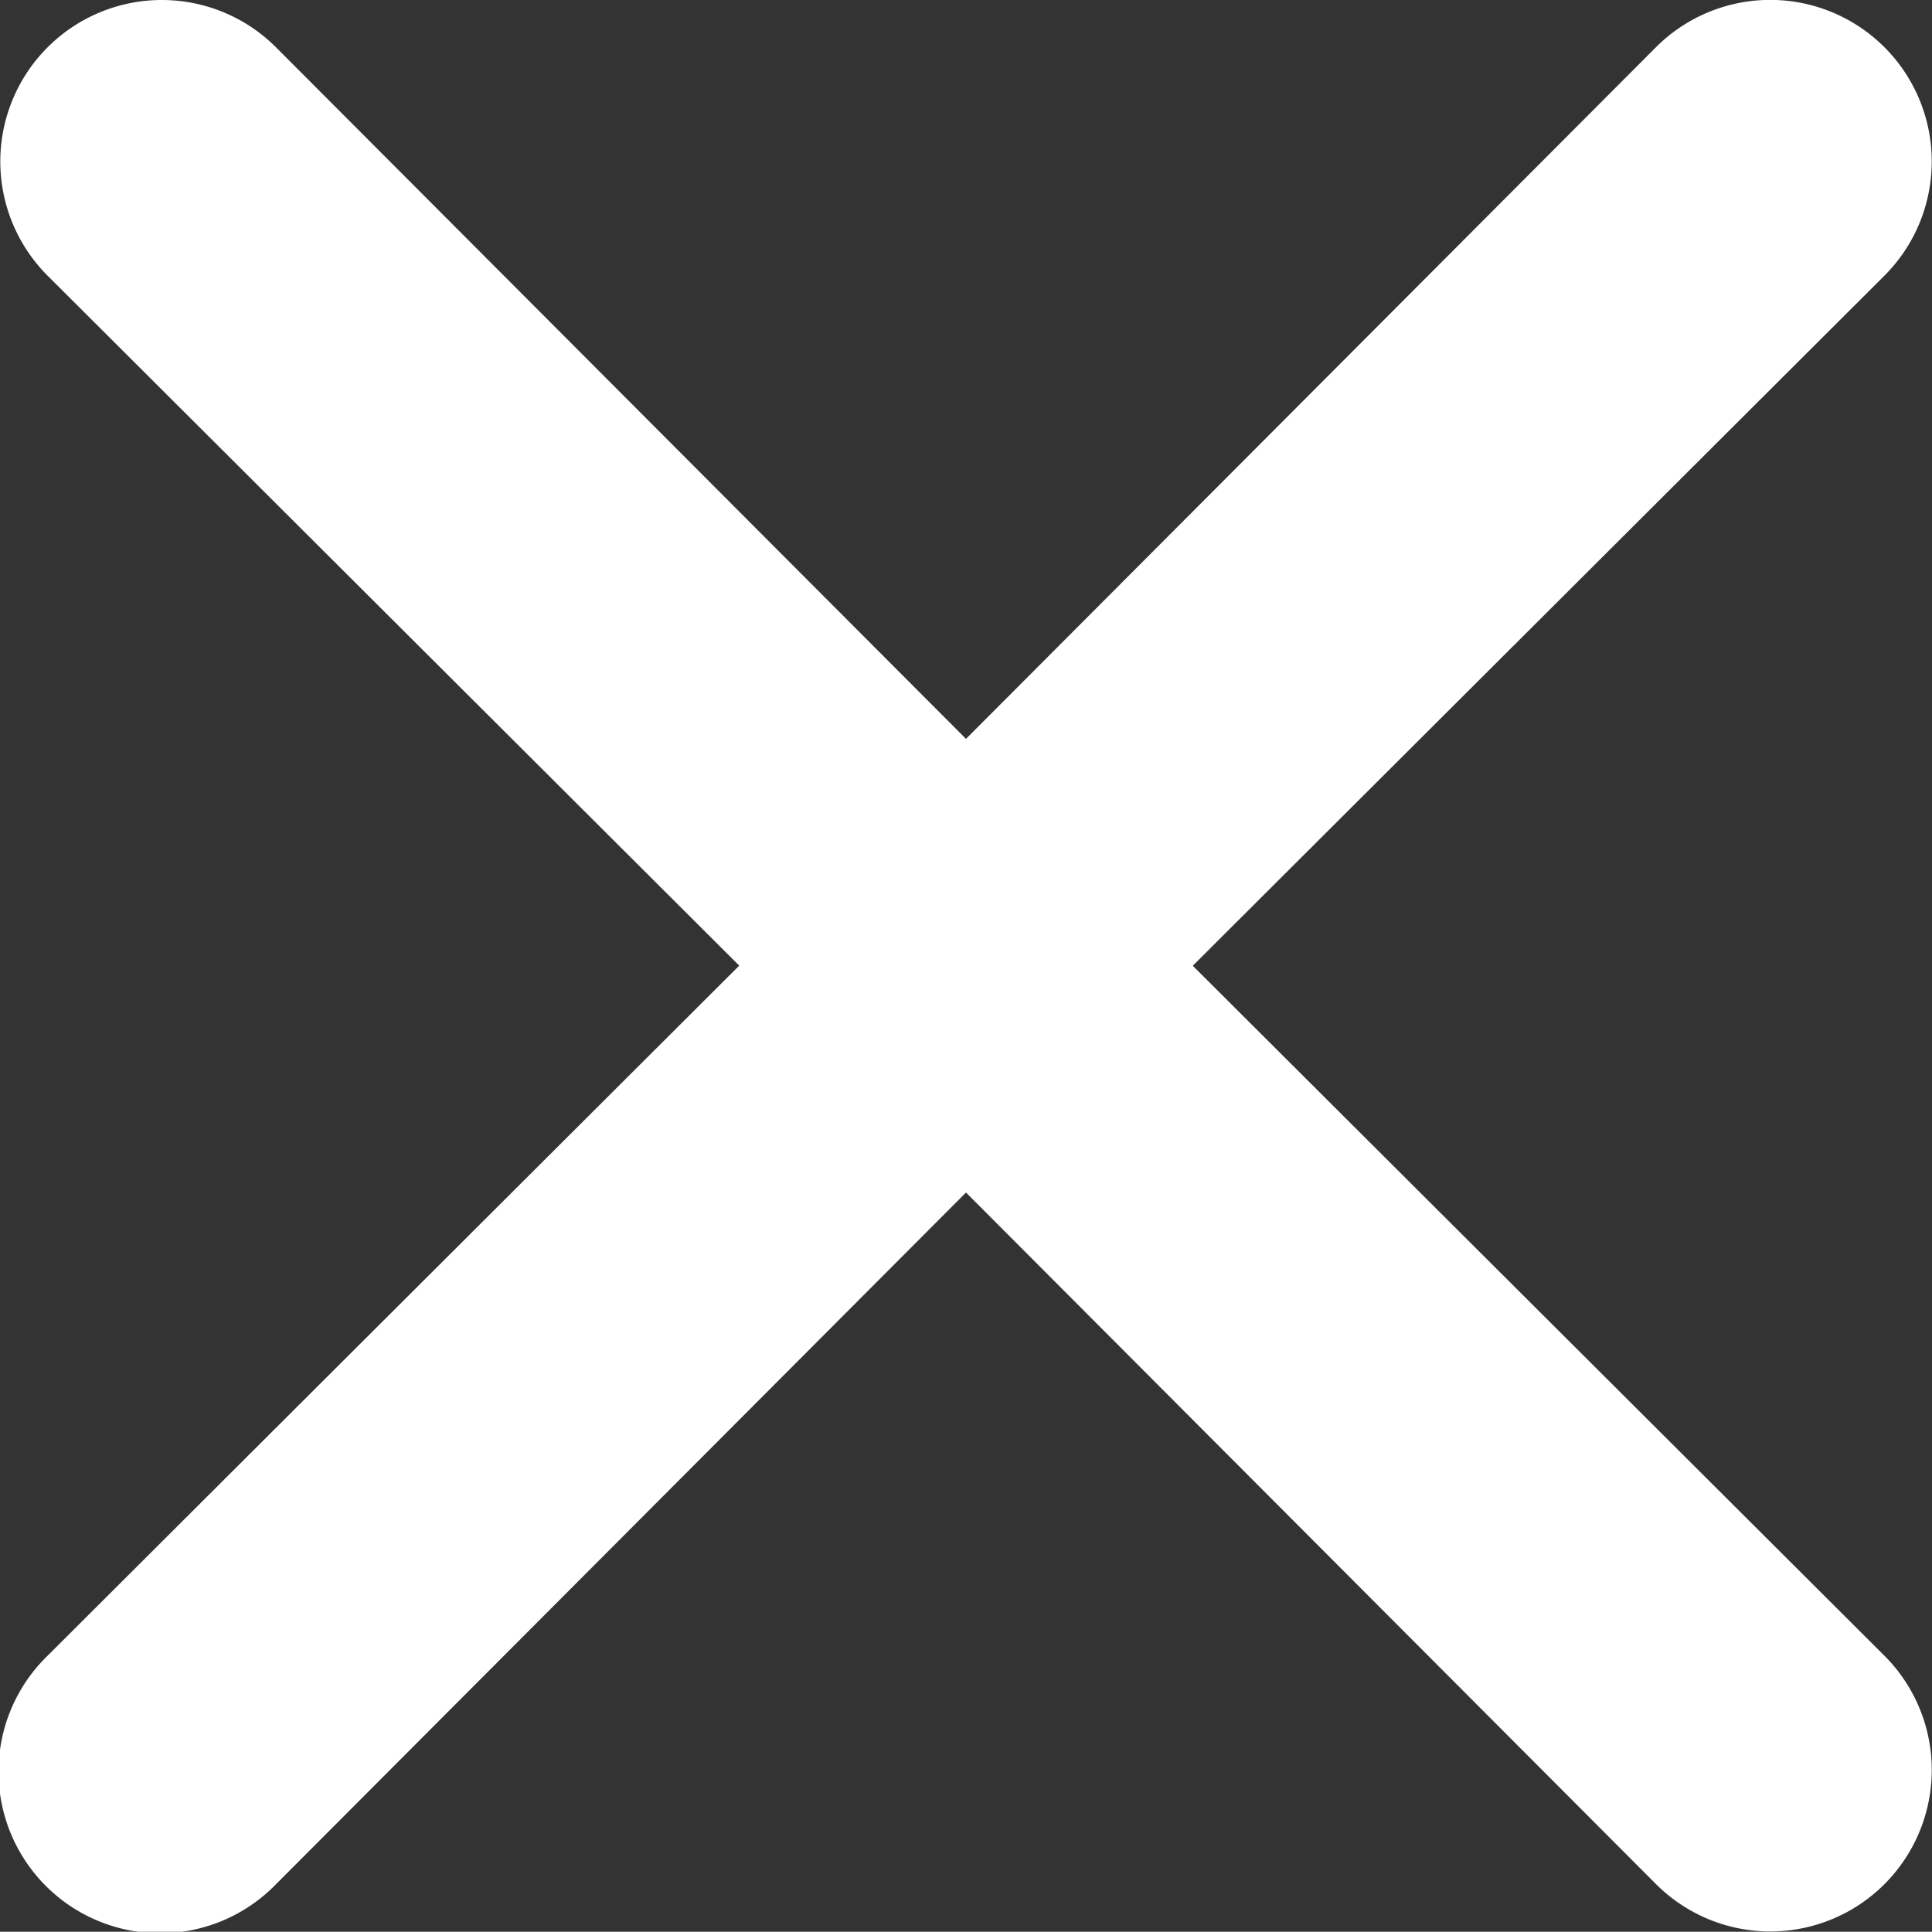 <svg xmlns="http://www.w3.org/2000/svg" width="16" height="15.998" viewBox="0 0 16 15.998">
  <rect x="0" y="0" width="16" height="15.998" fill="#333333" stroke="none"/>
  <path id="Path_6879" data-name="Path 6879" d="M15.872,13.994,21.6,8.279a1.337,1.337,0,0,0-1.892-1.892l-5.714,5.728L8.28,6.388A1.337,1.337,0,0,0,6.388,8.279l5.728,5.714L6.388,19.708A1.338,1.338,0,1,0,8.28,21.6l5.714-5.728L19.709,21.6A1.337,1.337,0,1,0,21.6,19.708Z" transform="translate(-5.994 -5.996)" fill="#fff"/>
</svg>
